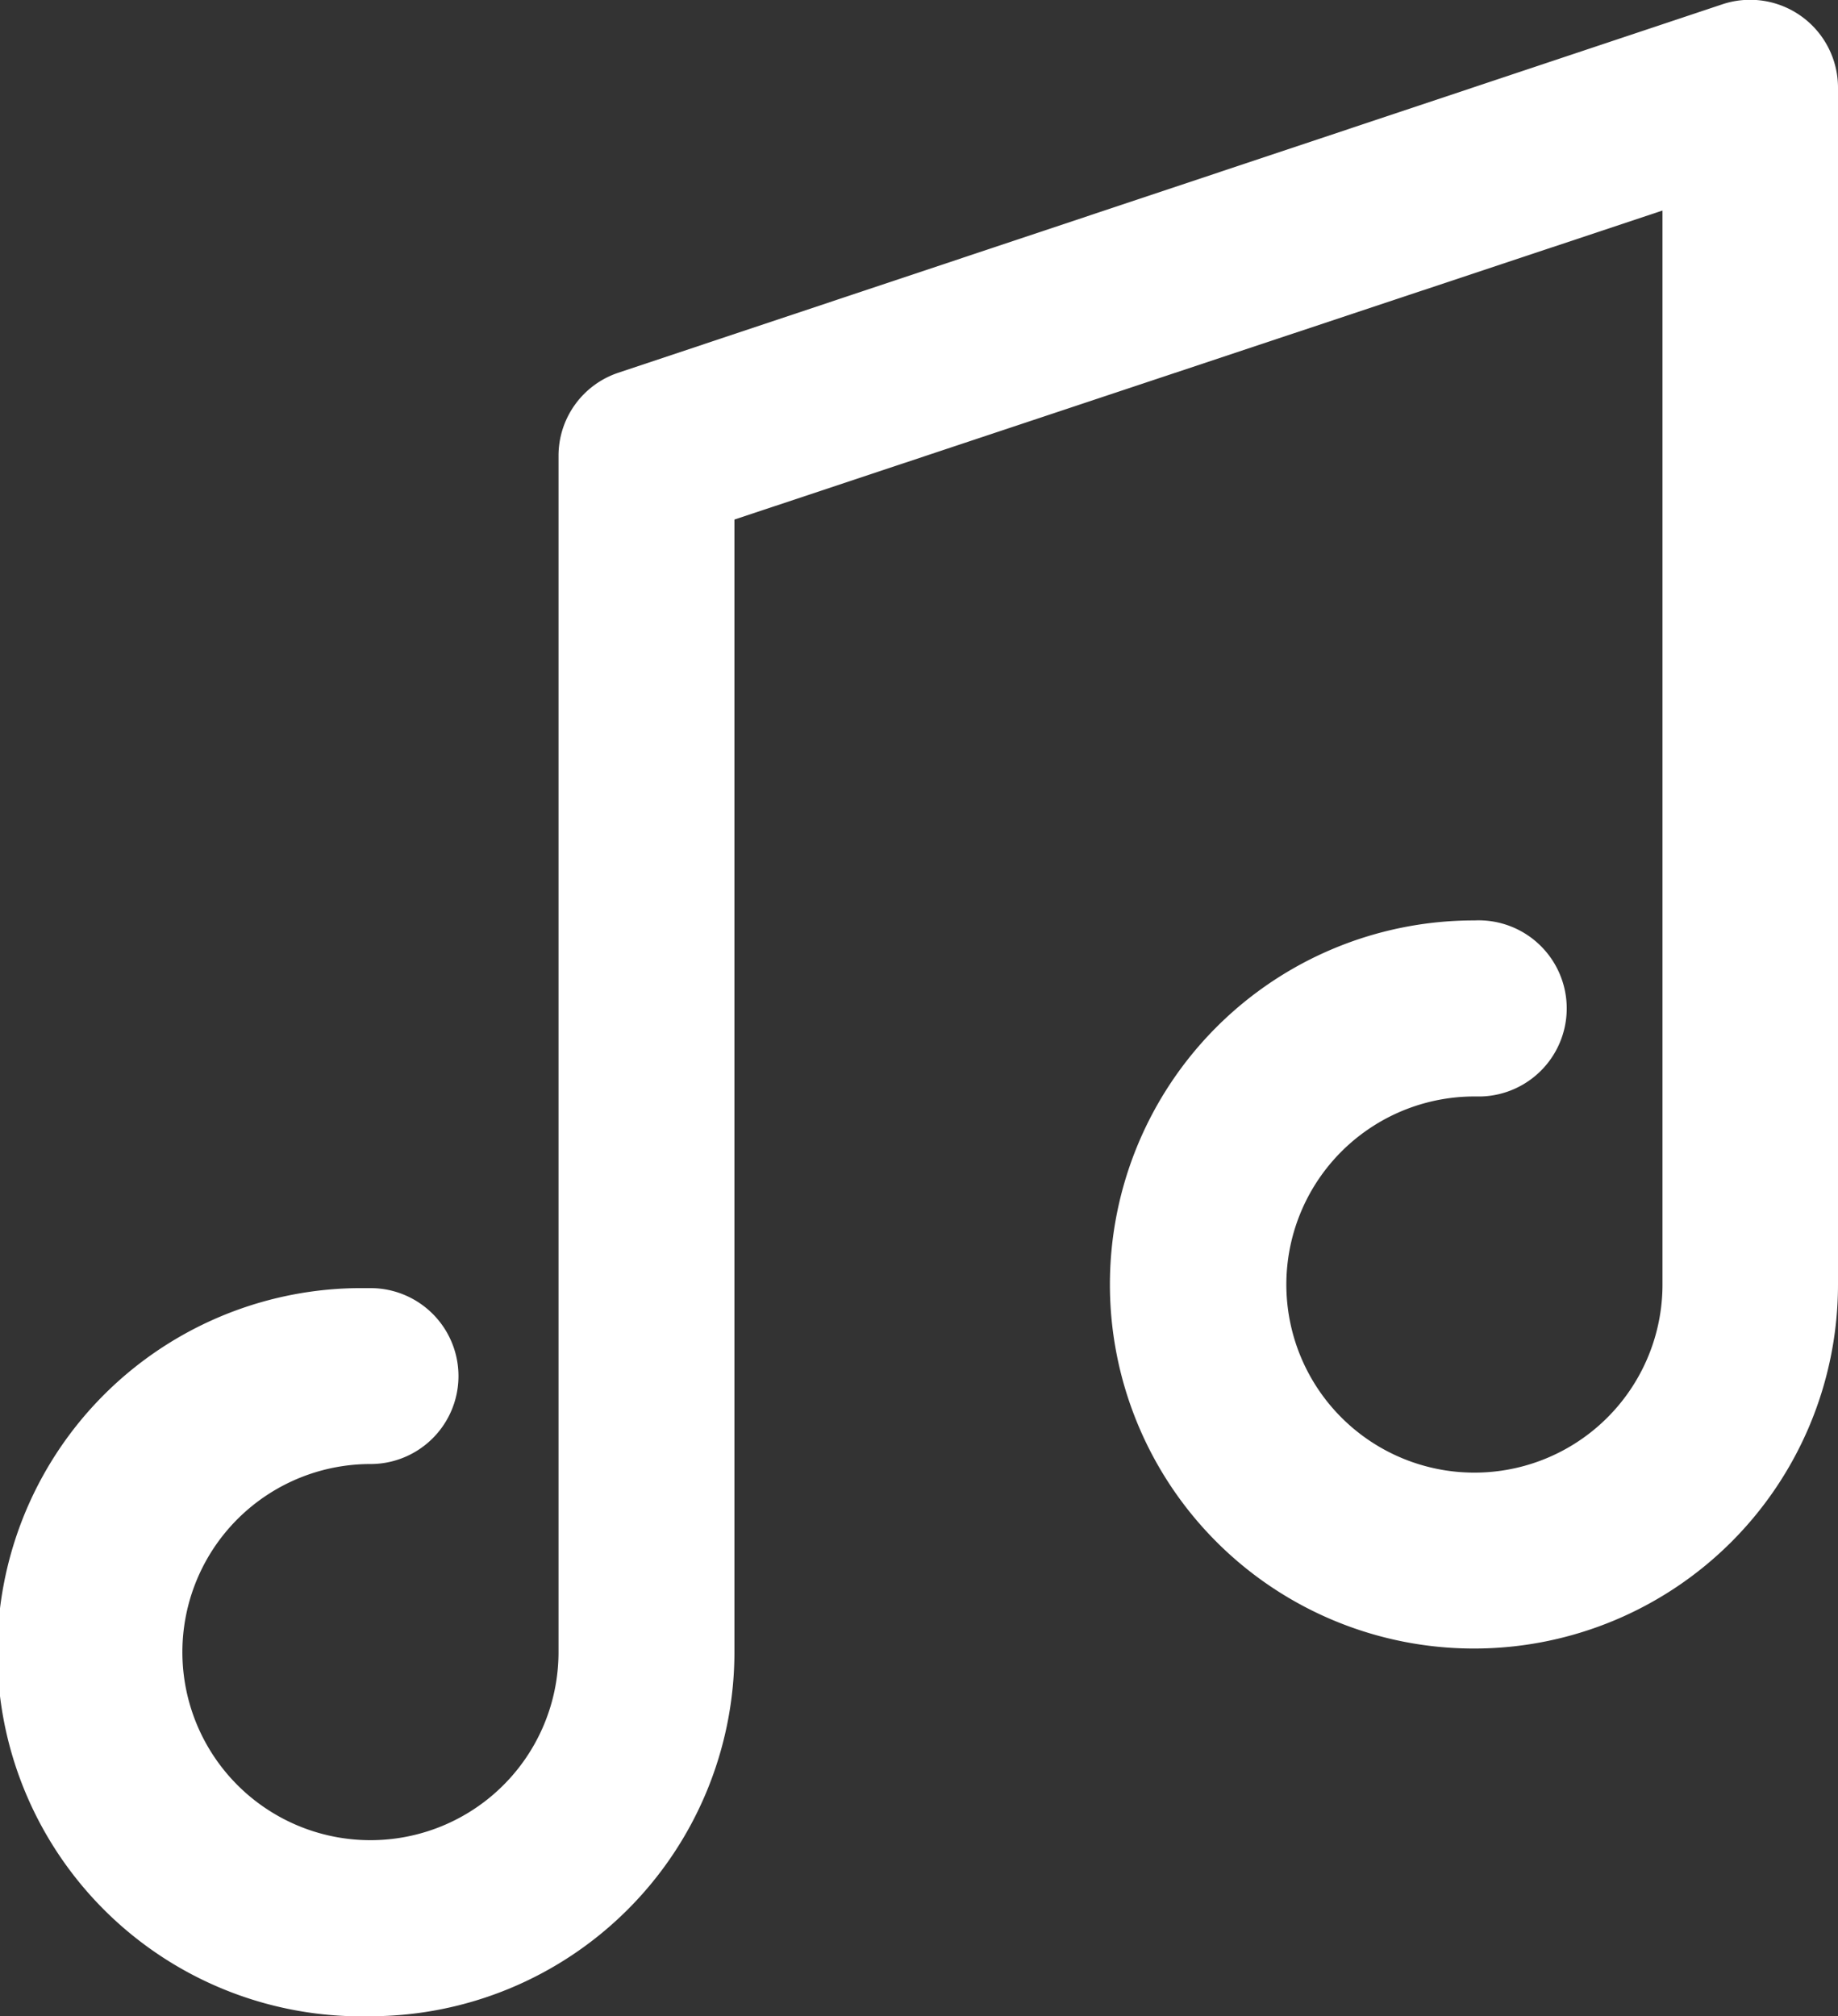 <svg xmlns="http://www.w3.org/2000/svg" width="27.814" height="30.511" viewBox="0 0 27.814 30.511">
  <rect x="0" y="0" width="27.814" height="30.511" fill="#333333" stroke="none"/>
  <g id="Building_an_MVP" data-name="Building an MVP" transform="translate(-451.681 -1080.436)">
    <path id="Path_2527" data-name="Path 2527" d="M3395.635,62.176a5.51,5.51,0,1,1-.194-11.018h.194a1.331,1.331,0,1,1,0,2.662,2.846,2.846,0,1,0,2.845,2.846h0V38.571a1.324,1.324,0,0,1,.9-1.263l16.7-5.573A1.33,1.33,0,0,1,3417.842,33V51.1a5.509,5.509,0,1,1-5.513-5.506h.012a1.333,1.333,0,1,1,.1,2.664h-.1a2.846,2.846,0,1,0,2.845,2.846h0V34.852l-14.044,4.676V56.666A5.513,5.513,0,0,1,3395.635,62.176Z" transform="translate(-2938.347 1048.77)" fill="#fff"/>
  </g>
</svg>
